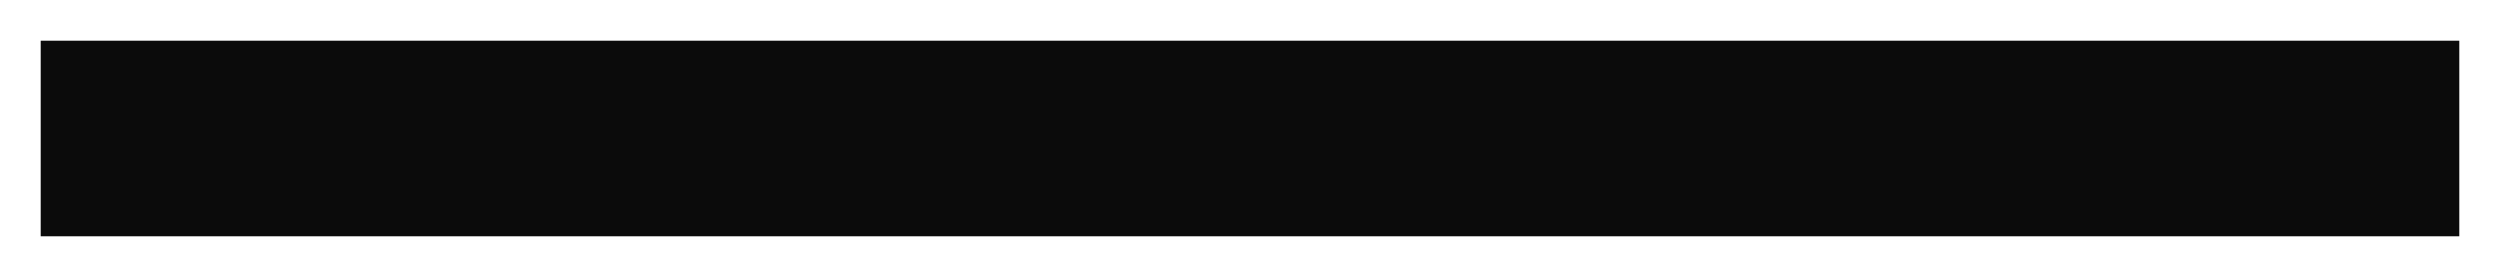 <?xml version="1.0" encoding="UTF-8"?> <svg xmlns="http://www.w3.org/2000/svg" width="5165" height="573" viewBox="0 0 5165 573" fill="none"> <g filter="url(#filter0_f_352_398)"> <rect x="84.099" y="84.103" width="4996.8" height="404.065" fill="#0B0B0B"></rect> </g> <defs> <filter id="filter0_f_352_398" x="-0.003" y="0" width="5165.01" height="572.271" filterUnits="userSpaceOnUse" color-interpolation-filters="sRGB"> <feFlood flood-opacity="0" result="BackgroundImageFix"></feFlood> <feBlend mode="normal" in="SourceGraphic" in2="BackgroundImageFix" result="shape"></feBlend> <feGaussianBlur stdDeviation="10.511" result="effect1_foregroundBlur_352_398"></feGaussianBlur> </filter> </defs> </svg> 